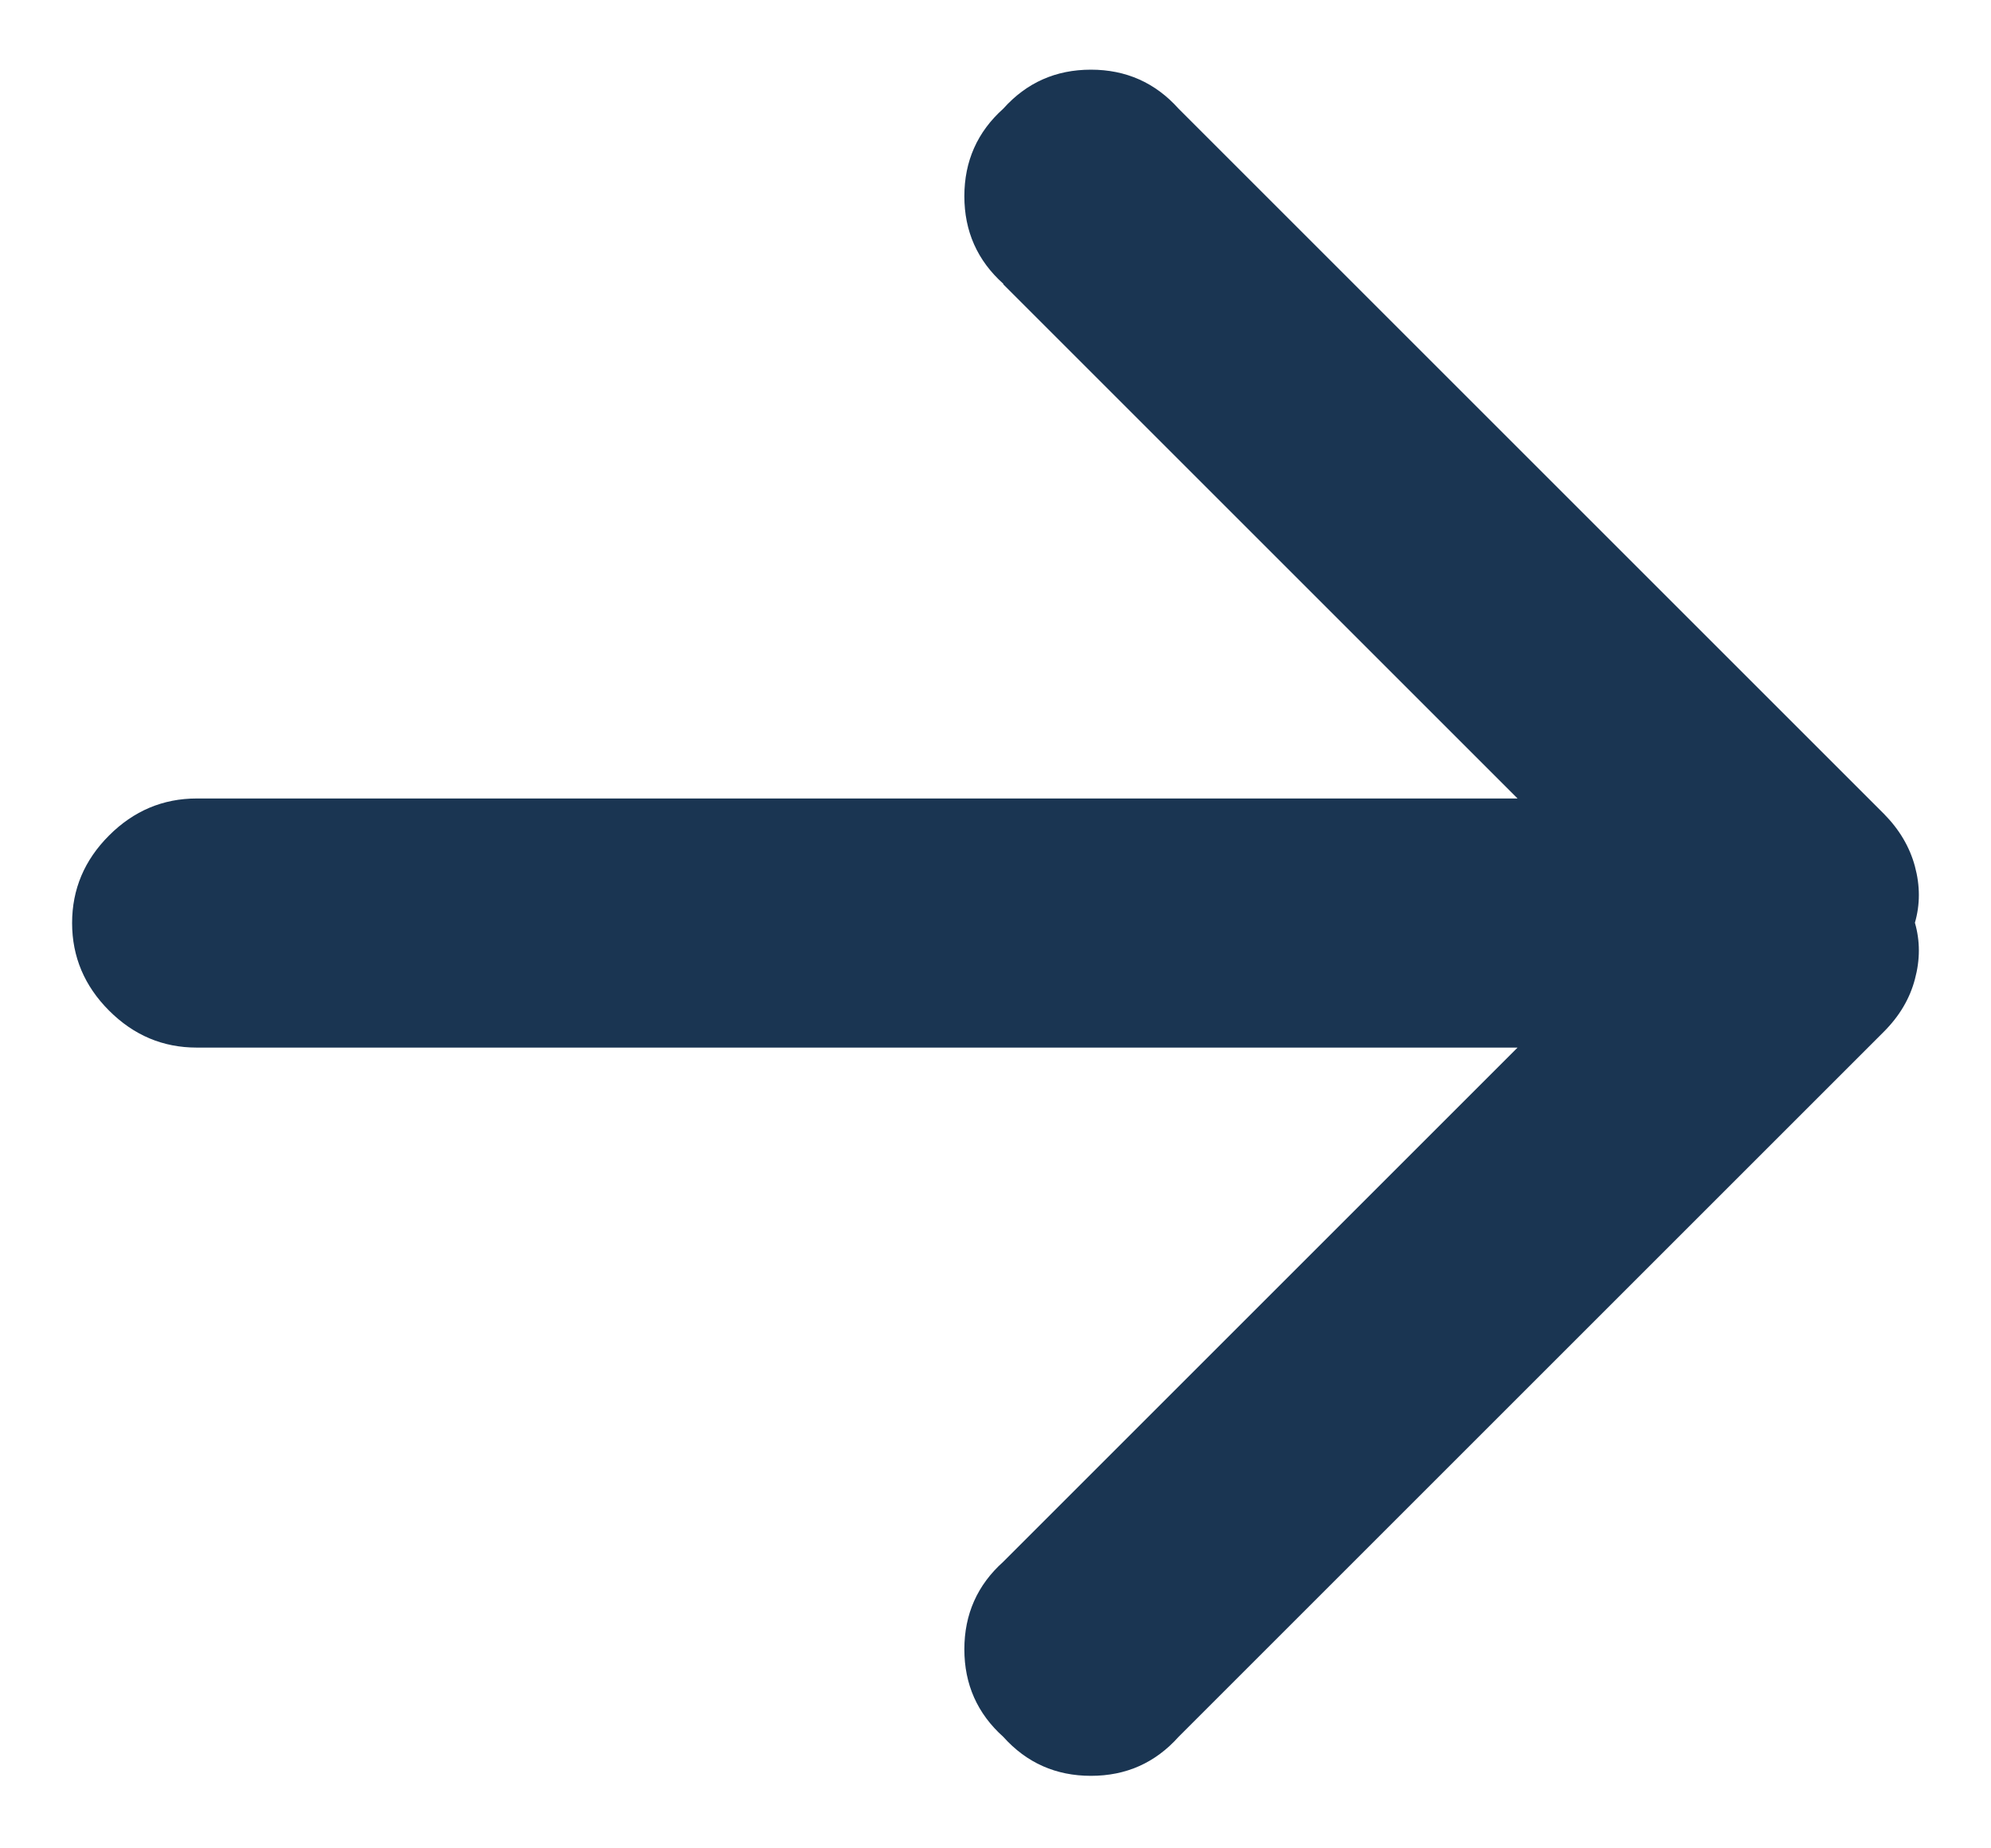 <svg height="13" viewBox="0 0 14 13" width="14" xmlns="http://www.w3.org/2000/svg"><path d="m127.493 13.548-3.616 3.616v-9.288c0-.237-.087-.443-.26-.616-.174-.174-.379-.26-.616-.26s-.443.087-.616.26c-.174.174-.26.379-.26.616v9.288l-3.616-3.616c-.164-.183-.37-.274-.616-.274s-.452.091-.616.274c-.183.164-.274.37-.274.616 0 .247.091.452.274.616l4.959 4.959c.11.11.233.183.37.219.137.037.269.037.397 0 .128.037.26.037.397 0 .137-.037.26-.11.37-.219l4.959-4.959c.183-.164.274-.37.274-.616 0-.247-.091-.452-.274-.616-.164-.183-.37-.274-.616-.274s-.452.091-.616.274z" fill="#1a3552" fill-rule="evenodd" transform="matrix(0 -1 1 0 -6.493 129.493)"/></svg>